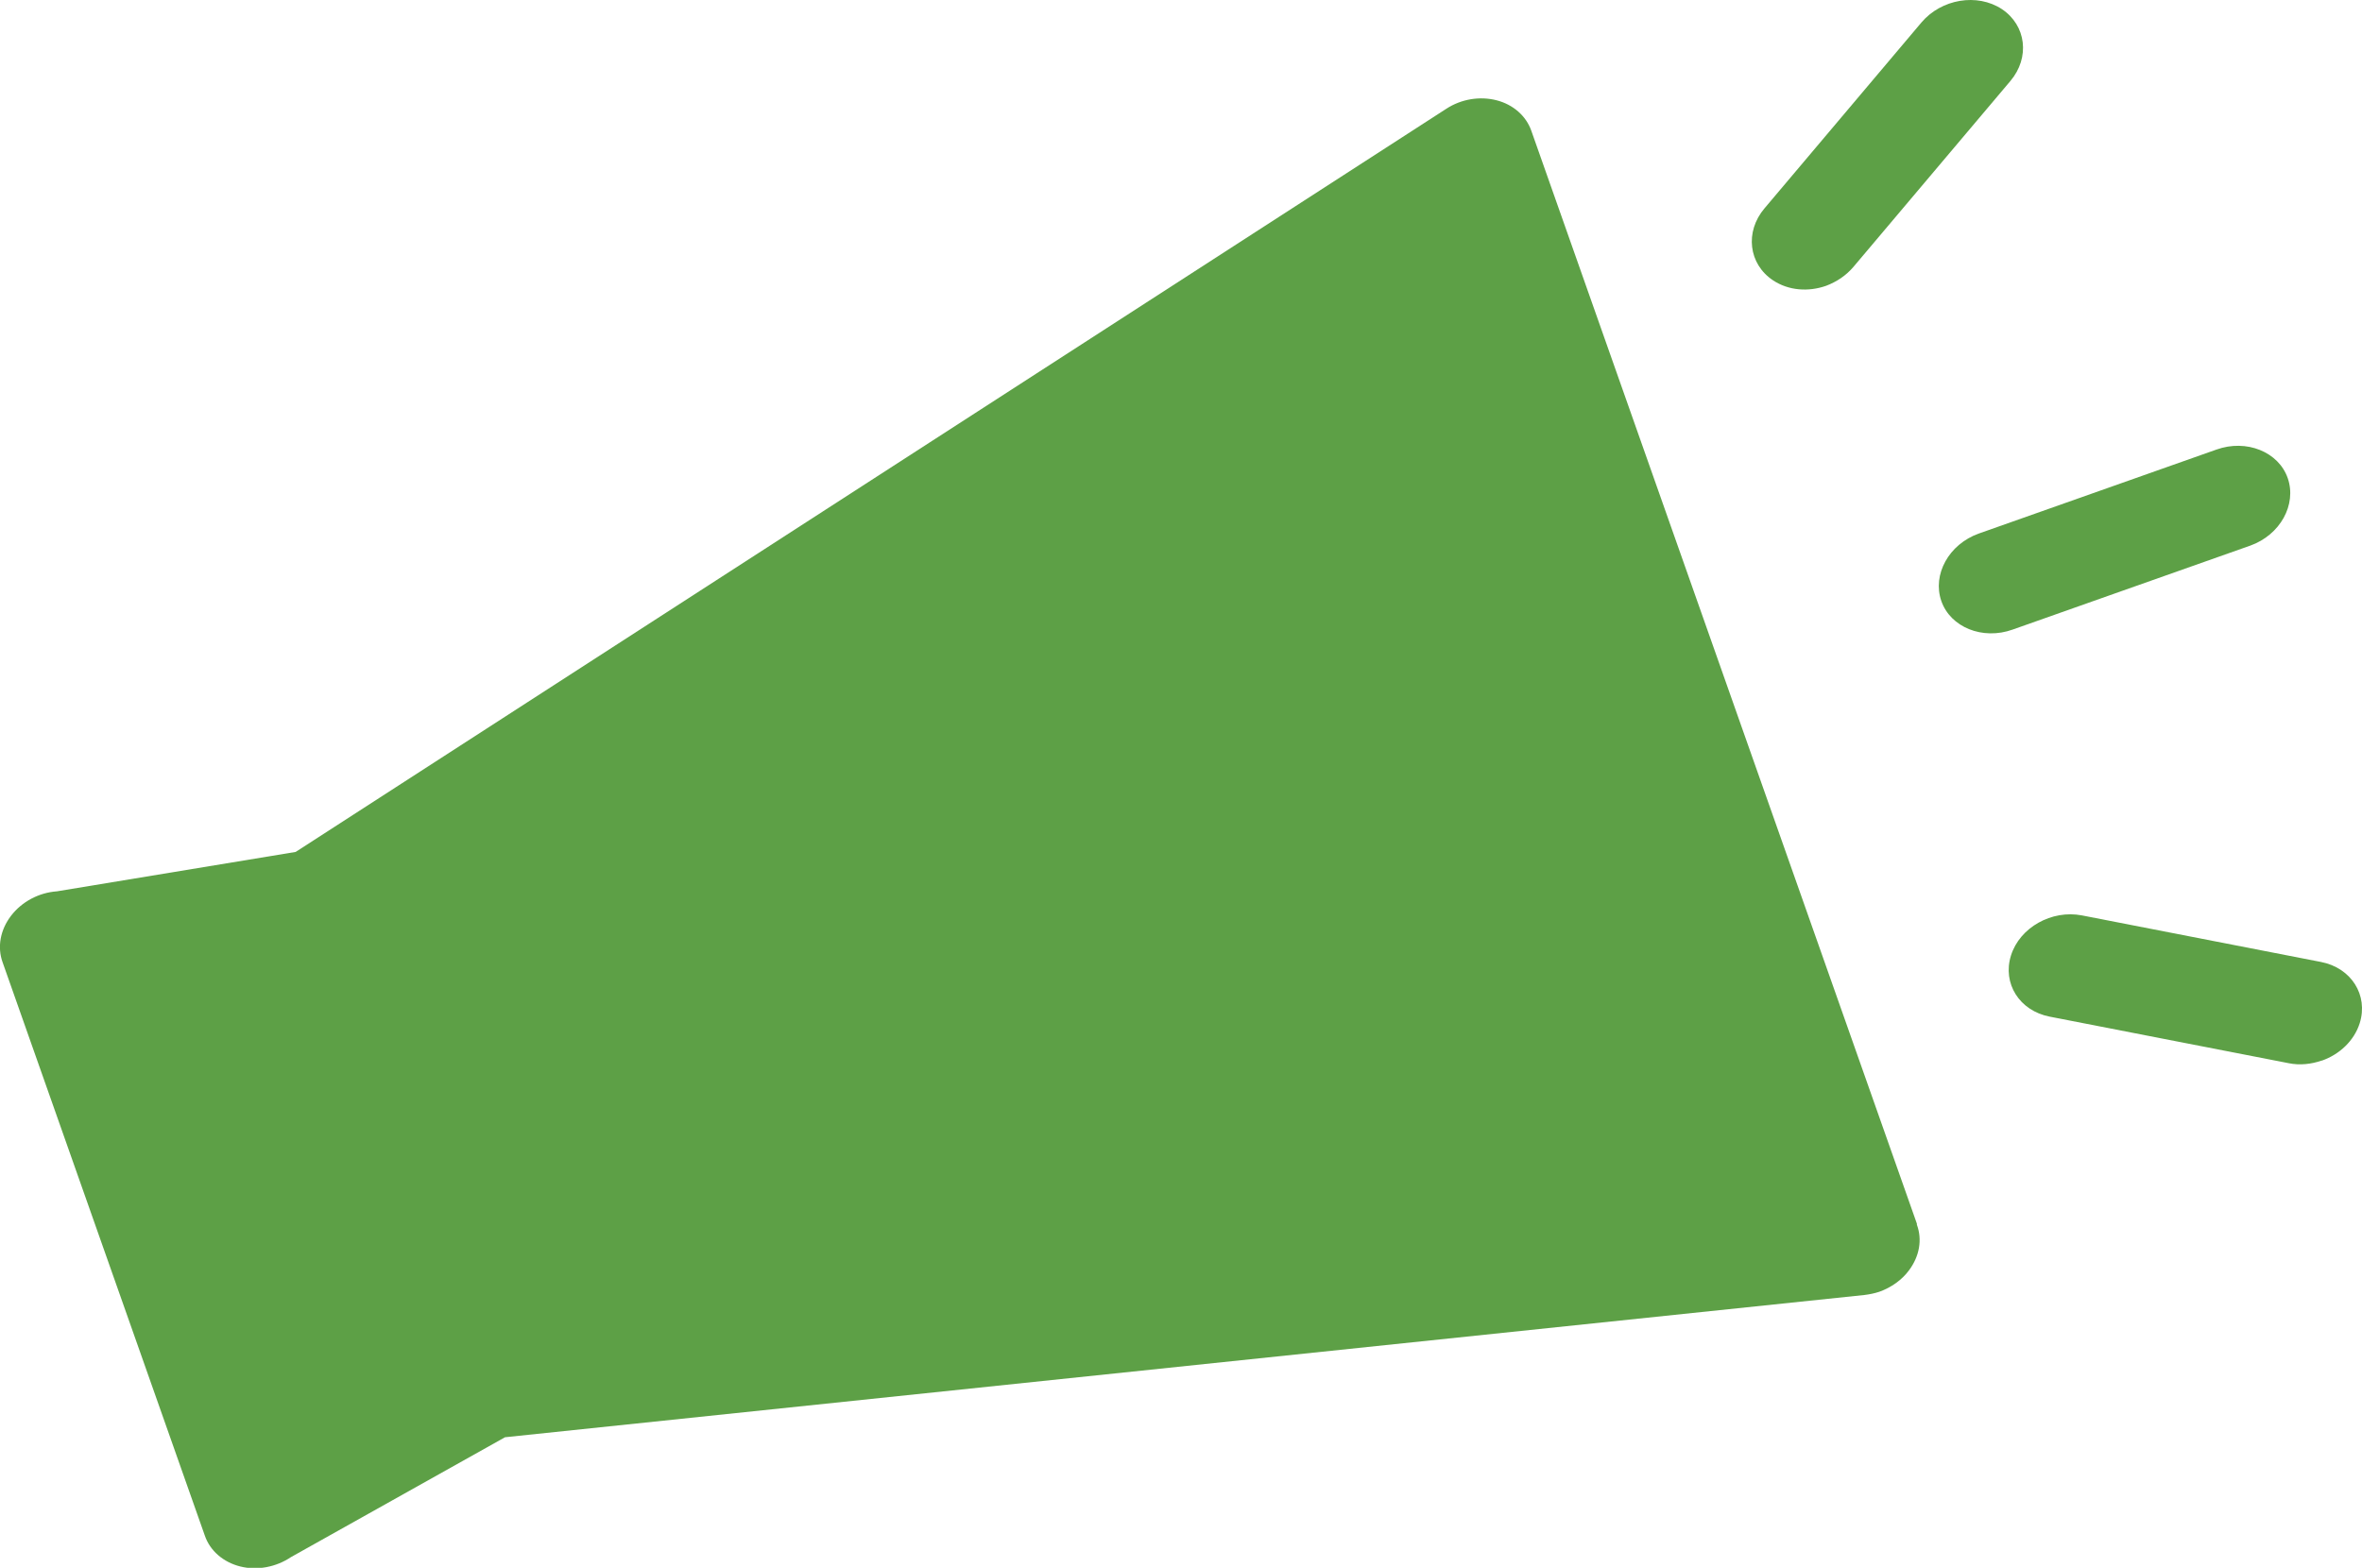 <?xml version="1.0" encoding="UTF-8"?><svg id="_レイヤー_2" xmlns="http://www.w3.org/2000/svg" viewBox="0 0 72.54 48.16"><defs><style>.cls-1{fill:#5da046;stroke-width:0px;}</style></defs><g id="_お約束"><path class="cls-1" d="M56.08,8.78c-.54.19-1.15.15-1.63-.17-.75-.5-.87-1.49-.26-2.21l4.82-5.71c.61-.72,1.71-.91,2.47-.41.75.5.87,1.49.26,2.21l-4.82,5.71c-.23.27-.52.46-.84.58Z"/><path class="cls-1" d="M69.11,16.76l-7.3,2.58c-.92.33-1.91-.07-2.19-.88s.23-1.74,1.15-2.07l7.3-2.58c.92-.33,1.91.07,2.19.88s-.23,1.74-1.15,2.07Z"/><path class="cls-1" d="M71.3,32.58c-.32.11-.67.15-1.01.08l-7.34-1.43c-.93-.18-1.46-1.02-1.19-1.88.27-.86,1.25-1.41,2.18-1.23l7.34,1.43c.93.18,1.46,1.02,1.19,1.88-.17.54-.62.96-1.16,1.15Z"/><path class="cls-1" d="M58.87,37.59L47.03,4.02c-.16-.46-.56-.81-1.07-.94-.51-.13-1.08-.04-1.54.26L9.08,26.17l-7.33,1.21c-.56.04-1.08.32-1.41.75-.33.43-.43.96-.26,1.43l6.21,17.61c.16.47.57.82,1.09.95.52.13,1.1.02,1.56-.29l6.57-3.68,41.75-4.37c.16-.02.31-.05.46-.1.36-.13.69-.36.91-.66.32-.43.41-.94.24-1.4Z"/></g></svg>